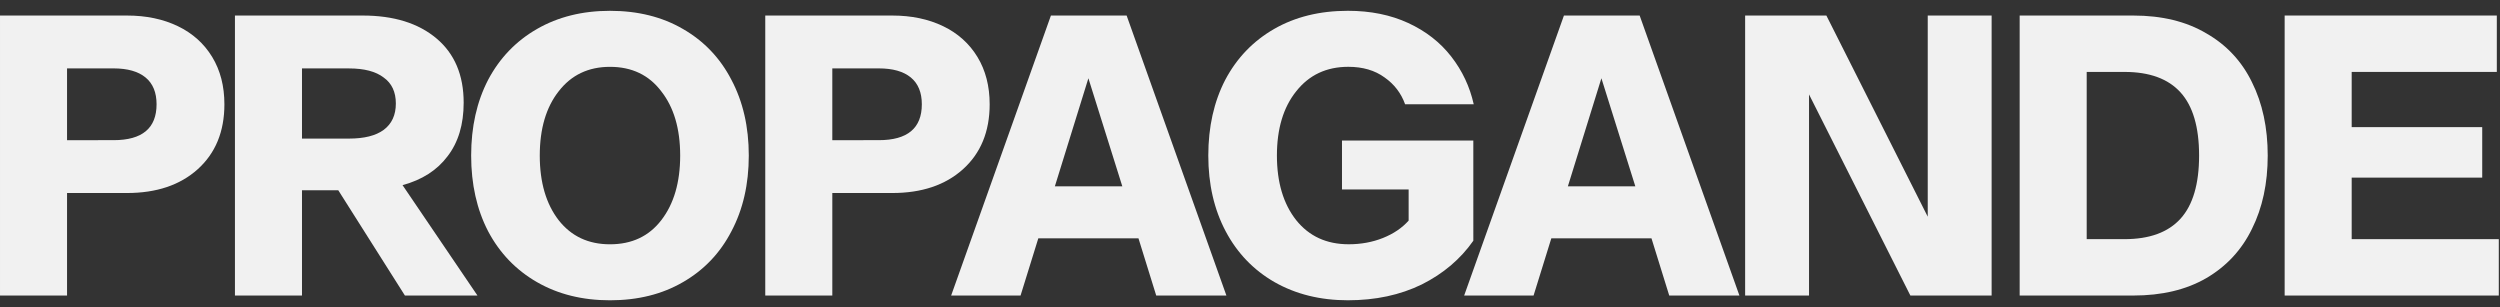 <svg fill="none" height="21" viewBox="0 0 171 21" width="171" xmlns="http://www.w3.org/2000/svg"><rect x="0" y="0" width="171" height="21" fill="#333333" stroke="none"/><g fill="#f1f1f1"><path d="m160.855 16.358h10.062v3.857h-14.647v-19.153h14.512v3.857h-9.927v3.777h8.929v3.453h-8.929z"/><path d="m145.913 1.063c1.961 0 3.624.405 4.991 1.214 1.385.791 2.428 1.906 3.129 3.345.719 1.439 1.079 3.111 1.079 5.017 0 1.906-.36 3.579-1.079 5.017-.701 1.439-1.744 2.563-3.129 3.372-1.367.791-3.03 1.187-4.991 1.187h-7.768v-19.153zm-.593 15.295c1.708 0 2.985-.468 3.831-1.403.845-.935 1.267-2.374 1.267-4.316 0-1.942-.422-3.381-1.267-4.316-.846-.935-2.123-1.403-3.831-1.403h-2.59v11.438z"/><path d="m131.857 1.063h4.37v19.153h-5.557l-6.933-13.758v13.758h-4.37v-19.153h5.557l6.933 13.758z"/><path d="m114.176 20.216-1.214-3.912h-6.852l-1.214 3.912h-4.748l6.825-19.153h5.18l6.824 19.153zm-6.933-7.472h4.613l-2.32-7.391z"/><path d="m100.776 16.466c-.881 1.259-2.059 2.257-3.534 2.994-1.475.719-3.156 1.079-5.044 1.079-1.888 0-3.561-.414-5.018-1.241-1.439-.827-2.554-1.987-3.345-3.48-.791-1.493-1.187-3.219-1.187-5.179 0-1.96.387-3.687 1.16-5.179.791-1.493 1.906-2.653 3.345-3.48s3.12-1.241 5.045-1.241c1.546 0 2.922.279 4.127.836 1.205.557 2.185 1.322 2.94 2.293.756.971 1.268 2.059 1.538 3.264h-4.694c-.27-.755-.737-1.367-1.403-1.834-.665-.486-1.493-.728-2.482-.728-1.493 0-2.679.557-3.561 1.672-.881 1.097-1.322 2.563-1.322 4.397 0 1.834.441 3.309 1.322 4.424.881 1.097 2.077 1.645 3.588 1.645.845 0 1.627-.144 2.347-.432.719-.288 1.304-.683 1.753-1.187v-2.131h-4.559v-3.345h8.983z"/><path d="m79.086 20.216-1.214-3.912h-6.852l-1.214 3.912h-4.748l6.825-19.153h5.179l6.825 19.153zm-6.933-7.472h4.613l-2.32-7.391z"/><path d="m61.03 1.063c1.313 0 2.473.243 3.48.728s1.789 1.187 2.347 2.104c.557.917.836 1.996.836 3.237 0 1.87-.611 3.354-1.834 4.451-1.205 1.079-2.814 1.619-4.829 1.619h-4.1v7.014h-4.586v-19.153zm-.917 8.524c1.96 0 2.94-.818 2.94-2.455 0-.809-.252-1.421-.755-1.834-.503-.414-1.232-.62-2.185-.62h-3.183v4.91z"/><path d="m41.722 20.54c-1.888 0-3.552-.414-4.99-1.241-1.439-.827-2.554-1.987-3.345-3.48-.773-1.493-1.16-3.219-1.16-5.179 0-1.96.387-3.687 1.16-5.179.791-1.493 1.906-2.653 3.345-3.48s3.102-1.241 4.99-1.241c1.906 0 3.57.414 4.99 1.241 1.439.827 2.545 1.987 3.318 3.48.791 1.493 1.187 3.219 1.187 5.179 0 1.96-.396 3.687-1.187 5.179-.773 1.493-1.879 2.653-3.318 3.48-1.421.827-3.084 1.241-4.99 1.241zm0-3.83c1.493 0 2.662-.548 3.507-1.645.863-1.115 1.295-2.59 1.295-4.424 0-1.834-.432-3.3-1.295-4.397-.845-1.115-2.014-1.672-3.507-1.672-1.475 0-2.644.557-3.507 1.672-.863 1.097-1.295 2.563-1.295 4.397 0 1.834.432 3.309 1.295 4.424.863 1.097 2.032 1.645 3.507 1.645z"/><path d="m27.697 20.216-4.559-7.202h-2.482v7.202h-4.586v-19.153h8.74c2.122 0 3.804.522 5.044 1.565 1.241 1.043 1.861 2.509 1.861 4.397 0 1.493-.369 2.716-1.106 3.669-.719.953-1.744 1.61-3.075 1.969l5.125 7.553zm-7.041-10.736h3.21c1.043 0 1.834-.198 2.374-.593.557-.414.836-1.016.836-1.807s-.279-1.385-.836-1.78c-.539-.414-1.331-.62-2.374-.62h-3.21z"/><path d="m8.686 1.063c1.313 0 2.473.243 3.48.728 1.007.486 1.789 1.187 2.347 2.104.557.917.836 1.996.836 3.237 0 1.87-.611 3.354-1.834 4.451-1.205 1.079-2.814 1.619-4.829 1.619h-4.1v7.014h-4.586v-19.153zm-.917 8.524c1.96 0 2.94-.818 2.94-2.455 0-.809-.252-1.421-.755-1.834-.504-.414-1.232-.62-2.185-.62h-3.183v4.91z"/></g></svg>